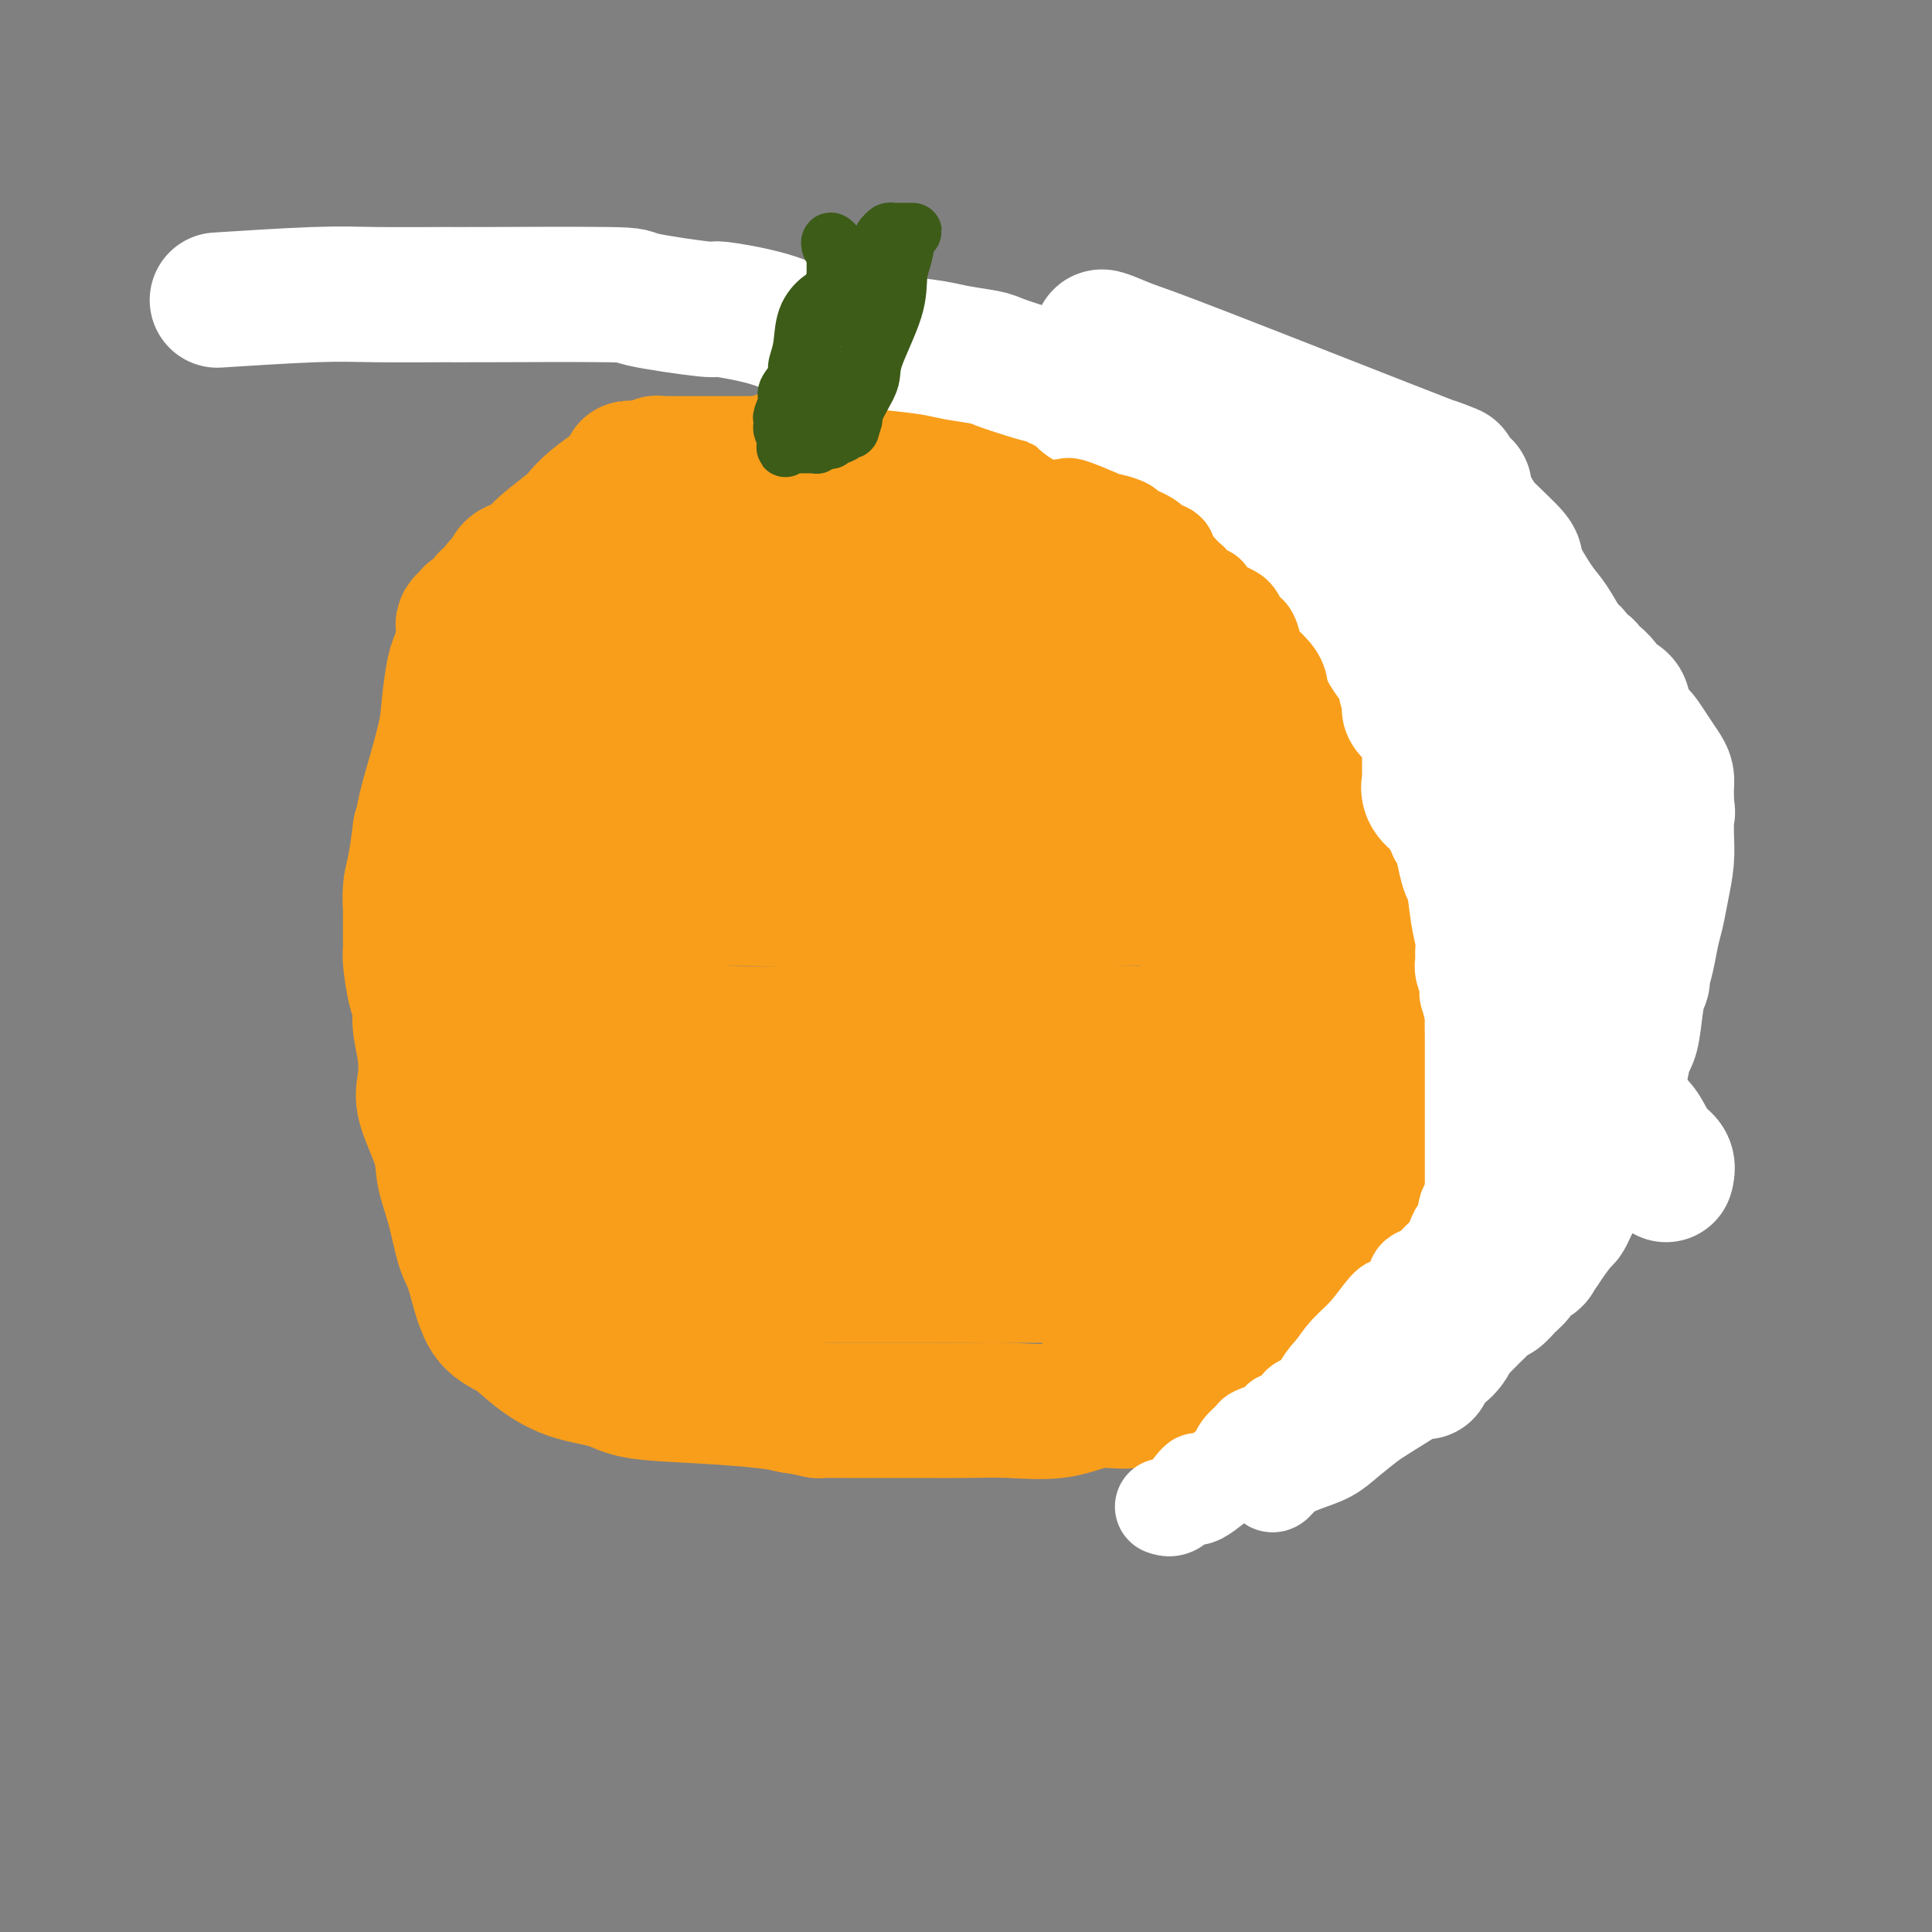 <svg viewBox='0 0 400 400' version='1.1' xmlns='http://www.w3.org/2000/svg' xmlns:xlink='http://www.w3.org/1999/xlink'><rect x="0" y="0" width="400" height="400" fill="#808080" stroke="none"/><g fill='none' stroke='#F99E1B' stroke-width='28' stroke-linecap='round' stroke-linejoin='round'><path d='M175,101c-0.338,0.051 -0.676,0.102 -1,0c-0.324,-0.102 -0.635,-0.357 -1,-1c-0.365,-0.643 -0.786,-1.675 -1,-2c-0.214,-0.325 -0.222,0.056 -1,0c-0.778,-0.056 -2.326,-0.551 -3,-1c-0.674,-0.449 -0.475,-0.852 -1,-1c-0.525,-0.148 -1.775,-0.040 -4,0c-2.225,0.040 -5.424,0.011 -8,0c-2.576,-0.011 -4.530,-0.003 -6,0c-1.470,0.003 -2.455,0.001 -3,0c-0.545,-0.001 -0.649,-0.000 -1,0c-0.351,0.000 -0.950,0.000 -2,0c-1.050,-0.000 -2.553,-0.001 -3,0c-0.447,0.001 0.161,0.004 0,0c-0.161,-0.004 -1.090,-0.015 -2,0c-0.910,0.015 -1.801,0.056 -2,0c-0.199,-0.056 0.292,-0.207 0,0c-0.292,0.207 -1.369,0.774 -2,1c-0.631,0.226 -0.815,0.113 -1,0'/><path d='M133,97c-4.878,0.087 -2.072,-0.197 -1,0c1.072,0.197 0.410,0.873 0,1c-0.410,0.127 -0.567,-0.297 -1,0c-0.433,0.297 -1.142,1.316 -2,2c-0.858,0.684 -1.865,1.035 -2,1c-0.135,-0.035 0.601,-0.455 0,0c-0.601,0.455 -2.541,1.784 -4,3c-1.459,1.216 -2.439,2.319 -3,3c-0.561,0.681 -0.703,0.941 -2,2c-1.297,1.059 -3.748,2.917 -5,4c-1.252,1.083 -1.305,1.389 -2,2c-0.695,0.611 -2.033,1.526 -3,2c-0.967,0.474 -1.564,0.509 -2,1c-0.436,0.491 -0.712,1.440 -1,2c-0.288,0.560 -0.587,0.731 -1,1c-0.413,0.269 -0.941,0.635 -1,1c-0.059,0.365 0.349,0.728 0,1c-0.349,0.272 -1.456,0.454 -2,1c-0.544,0.546 -0.524,1.455 -1,2c-0.476,0.545 -1.447,0.724 -2,1c-0.553,0.276 -0.687,0.648 -1,1c-0.313,0.352 -0.805,0.684 -1,1c-0.195,0.316 -0.094,0.614 0,1c0.094,0.386 0.182,0.858 0,2c-0.182,1.142 -0.634,2.953 -1,4c-0.366,1.047 -0.648,1.330 -1,3c-0.352,1.670 -0.775,4.726 -1,7c-0.225,2.274 -0.253,3.766 -1,7c-0.747,3.234 -2.213,8.210 -3,11c-0.787,2.790 -0.893,3.395 -1,4'/><path d='M88,168c-1.420,6.578 -0.969,3.524 -1,4c-0.031,0.476 -0.544,4.483 -1,7c-0.456,2.517 -0.854,3.545 -1,5c-0.146,1.455 -0.039,3.339 0,4c0.039,0.661 0.010,0.099 0,1c-0.010,0.901 -0.003,3.264 0,4c0.003,0.736 -0.000,-0.154 0,0c0.000,0.154 0.003,1.354 0,2c-0.003,0.646 -0.011,0.738 0,1c0.011,0.262 0.040,0.693 0,1c-0.040,0.307 -0.151,0.488 0,2c0.151,1.512 0.563,4.354 1,6c0.437,1.646 0.899,2.095 1,3c0.101,0.905 -0.158,2.264 0,4c0.158,1.736 0.734,3.848 1,6c0.266,2.152 0.221,4.343 0,6c-0.221,1.657 -0.617,2.779 0,5c0.617,2.221 2.248,5.540 3,8c0.752,2.460 0.625,4.059 1,6c0.375,1.941 1.250,4.223 2,7c0.750,2.777 1.374,6.048 2,8c0.626,1.952 1.255,2.585 2,5c0.745,2.415 1.606,6.610 3,9c1.394,2.390 3.321,2.973 5,4c1.679,1.027 3.110,2.499 5,4c1.890,1.501 4.238,3.032 7,4c2.762,0.968 5.939,1.373 8,2c2.061,0.627 3.006,1.477 6,2c2.994,0.523 8.037,0.718 13,1c4.963,0.282 9.847,0.652 13,1c3.153,0.348 4.577,0.674 6,1'/><path d='M164,291c8.074,1.309 5.261,1.083 5,1c-0.261,-0.083 2.032,-0.022 3,0c0.968,0.022 0.610,0.006 1,0c0.390,-0.006 1.528,-0.002 2,0c0.472,0.002 0.279,0.001 1,0c0.721,-0.001 2.355,-0.001 4,0c1.645,0.001 3.302,0.002 5,0c1.698,-0.002 3.438,-0.009 6,0c2.562,0.009 5.944,0.032 9,0c3.056,-0.032 5.784,-0.121 9,0c3.216,0.121 6.919,0.451 10,0c3.081,-0.451 5.541,-1.683 8,-2c2.459,-0.317 4.918,0.281 7,0c2.082,-0.281 3.788,-1.439 5,-2c1.212,-0.561 1.931,-0.523 5,-1c3.069,-0.477 8.489,-1.470 11,-2c2.511,-0.530 2.112,-0.598 5,-2c2.888,-1.402 9.062,-4.139 13,-6c3.938,-1.861 5.641,-2.847 8,-4c2.359,-1.153 5.373,-2.475 8,-4c2.627,-1.525 4.867,-3.255 7,-5c2.133,-1.745 4.159,-3.506 6,-5c1.841,-1.494 3.497,-2.720 5,-4c1.503,-1.280 2.853,-2.612 4,-4c1.147,-1.388 2.091,-2.831 3,-4c0.909,-1.169 1.785,-2.062 3,-3c1.215,-0.938 2.770,-1.920 4,-3c1.230,-1.080 2.134,-2.259 3,-4c0.866,-1.741 1.695,-4.046 3,-7c1.305,-2.954 3.087,-6.558 4,-9c0.913,-2.442 0.956,-3.721 1,-5'/><path d='M332,216c1.658,-4.221 1.803,-4.274 2,-5c0.197,-0.726 0.445,-2.124 1,-4c0.555,-1.876 1.417,-4.229 2,-6c0.583,-1.771 0.888,-2.960 1,-4c0.112,-1.040 0.030,-1.931 0,-3c-0.030,-1.069 -0.008,-2.318 0,-3c0.008,-0.682 0.003,-0.798 0,-1c-0.003,-0.202 -0.003,-0.490 0,-1c0.003,-0.510 0.009,-1.243 0,-2c-0.009,-0.757 -0.032,-1.537 0,-2c0.032,-0.463 0.118,-0.609 0,-1c-0.118,-0.391 -0.440,-1.026 -1,-3c-0.560,-1.974 -1.357,-5.287 -2,-7c-0.643,-1.713 -1.131,-1.826 -2,-3c-0.869,-1.174 -2.120,-3.409 -3,-5c-0.880,-1.591 -1.391,-2.537 -2,-4c-0.609,-1.463 -1.317,-3.442 -2,-5c-0.683,-1.558 -1.342,-2.696 -2,-4c-0.658,-1.304 -1.314,-2.774 -2,-4c-0.686,-1.226 -1.402,-2.209 -2,-3c-0.598,-0.791 -1.078,-1.392 -2,-2c-0.922,-0.608 -2.285,-1.223 -3,-2c-0.715,-0.777 -0.783,-1.715 -1,-2c-0.217,-0.285 -0.583,0.082 -1,0c-0.417,-0.082 -0.884,-0.614 -1,-1c-0.116,-0.386 0.121,-0.625 0,-1c-0.121,-0.375 -0.599,-0.884 -1,-1c-0.401,-0.116 -0.723,0.161 -1,0c-0.277,-0.161 -0.508,-0.760 -1,-1c-0.492,-0.240 -1.246,-0.120 -2,0'/><path d='M307,136c-2.271,-2.118 -1.448,-2.412 -2,-3c-0.552,-0.588 -2.480,-1.469 -3,-2c-0.520,-0.531 0.367,-0.712 -1,-2c-1.367,-1.288 -4.989,-3.682 -7,-5c-2.011,-1.318 -2.410,-1.559 -3,-2c-0.590,-0.441 -1.370,-1.083 -4,-2c-2.630,-0.917 -7.111,-2.110 -9,-3c-1.889,-0.890 -1.185,-1.478 -2,-2c-0.815,-0.522 -3.149,-0.978 -5,-2c-1.851,-1.022 -3.218,-2.609 -5,-4c-1.782,-1.391 -3.979,-2.587 -6,-4c-2.021,-1.413 -3.865,-3.043 -5,-4c-1.135,-0.957 -1.561,-1.240 -3,-2c-1.439,-0.760 -3.892,-1.997 -5,-3c-1.108,-1.003 -0.872,-1.771 -1,-2c-0.128,-0.229 -0.620,0.082 -1,0c-0.380,-0.082 -0.648,-0.558 -1,-1c-0.352,-0.442 -0.789,-0.850 -1,-1c-0.211,-0.150 -0.197,-0.040 0,0c0.197,0.040 0.577,0.011 0,0c-0.577,-0.011 -2.109,-0.003 -4,0c-1.891,0.003 -4.139,0.001 -7,0c-2.861,-0.001 -6.334,-0.000 -9,0c-2.666,0.000 -4.524,0.000 -7,0c-2.476,-0.000 -5.569,-0.000 -8,0c-2.431,0.000 -4.201,0.000 -5,0c-0.799,-0.000 -0.626,-0.000 -1,0c-0.374,0.000 -1.293,0.000 -2,0c-0.707,-0.000 -1.202,-0.000 -2,0c-0.798,0.000 -1.899,0.000 -3,0'/><path d='M195,92c-7.550,-0.044 -2.424,-0.155 -1,0c1.424,0.155 -0.855,0.577 -3,1c-2.145,0.423 -4.157,0.845 -5,1c-0.843,0.155 -0.518,0.041 -2,0c-1.482,-0.041 -4.771,-0.008 -7,0c-2.229,0.008 -3.399,-0.010 -5,0c-1.601,0.010 -3.634,0.047 -5,0c-1.366,-0.047 -2.067,-0.178 -3,0c-0.933,0.178 -2.099,0.663 -3,1c-0.901,0.337 -1.537,0.524 -2,1c-0.463,0.476 -0.753,1.240 -1,2c-0.247,0.760 -0.451,1.517 -1,2c-0.549,0.483 -1.443,0.692 -2,1c-0.557,0.308 -0.777,0.717 -1,1c-0.223,0.283 -0.449,0.442 -1,1c-0.551,0.558 -1.427,1.516 -2,2c-0.573,0.484 -0.845,0.495 -1,1c-0.155,0.505 -0.195,1.504 -1,3c-0.805,1.496 -2.376,3.490 -3,4c-0.624,0.510 -0.300,-0.464 -2,1c-1.700,1.464 -5.426,5.366 -7,7c-1.574,1.634 -0.998,1.000 -1,1c-0.002,-0.000 -0.581,0.633 -1,1c-0.419,0.367 -0.679,0.469 -1,1c-0.321,0.531 -0.705,1.493 -1,2c-0.295,0.507 -0.503,0.560 -1,1c-0.497,0.440 -1.285,1.269 -2,2c-0.715,0.731 -1.358,1.366 -2,2'/><path d='M128,131c-5.300,5.705 -2.050,1.966 -1,1c1.050,-0.966 -0.099,0.840 -1,2c-0.901,1.160 -1.555,1.676 -2,2c-0.445,0.324 -0.682,0.458 -1,1c-0.318,0.542 -0.718,1.494 -1,2c-0.282,0.506 -0.445,0.568 -1,1c-0.555,0.432 -1.500,1.236 -2,2c-0.500,0.764 -0.555,1.490 -1,2c-0.445,0.510 -1.281,0.805 -2,1c-0.719,0.195 -1.321,0.290 -2,1c-0.679,0.710 -1.435,2.036 -2,3c-0.565,0.964 -0.940,1.567 -1,2c-0.060,0.433 0.194,0.698 0,1c-0.194,0.302 -0.835,0.643 -1,1c-0.165,0.357 0.148,0.730 0,1c-0.148,0.270 -0.757,0.438 -1,1c-0.243,0.562 -0.122,1.520 0,2c0.122,0.480 0.243,0.483 0,1c-0.243,0.517 -0.850,1.548 -1,2c-0.150,0.452 0.159,0.325 0,1c-0.159,0.675 -0.785,2.153 -1,3c-0.215,0.847 -0.019,1.062 0,2c0.019,0.938 -0.138,2.598 0,4c0.138,1.402 0.573,2.547 1,4c0.427,1.453 0.846,3.214 1,4c0.154,0.786 0.041,0.596 0,1c-0.041,0.404 -0.012,1.401 0,2c0.012,0.599 0.006,0.799 0,1'/><path d='M109,182c0.000,4.405 0.000,1.919 0,1c-0.000,-0.919 -0.000,-0.270 0,0c0.000,0.270 0.000,0.163 0,1c-0.000,0.837 -0.000,2.619 0,4c0.000,1.381 0.000,2.361 0,5c-0.000,2.639 -0.000,6.939 0,9c0.000,2.061 0.000,1.885 0,4c-0.000,2.115 -0.000,6.521 0,9c0.000,2.479 0.000,3.030 0,4c-0.000,0.970 -0.001,2.360 0,4c0.001,1.640 0.003,3.529 0,5c-0.003,1.471 -0.012,2.523 0,3c0.012,0.477 0.046,0.380 0,1c-0.046,0.620 -0.171,1.958 0,3c0.171,1.042 0.638,1.790 1,2c0.362,0.210 0.618,-0.116 1,0c0.382,0.116 0.891,0.676 1,1c0.109,0.324 -0.182,0.414 0,1c0.182,0.586 0.836,1.667 1,2c0.164,0.333 -0.163,-0.084 0,0c0.163,0.084 0.818,0.669 1,1c0.182,0.331 -0.107,0.408 0,1c0.107,0.592 0.610,1.699 1,3c0.390,1.301 0.668,2.797 1,4c0.332,1.203 0.719,2.114 1,3c0.281,0.886 0.457,1.746 1,2c0.543,0.254 1.455,-0.097 2,0c0.545,0.097 0.724,0.641 1,1c0.276,0.359 0.650,0.531 1,1c0.350,0.469 0.675,1.234 1,2'/><path d='M123,259c2.326,3.709 1.139,0.981 1,0c-0.139,-0.981 0.768,-0.217 1,0c0.232,0.217 -0.211,-0.115 1,0c1.211,0.115 4.075,0.676 5,1c0.925,0.324 -0.089,0.413 1,1c1.089,0.587 4.282,1.674 6,2c1.718,0.326 1.962,-0.109 3,0c1.038,0.109 2.870,0.761 4,1c1.130,0.239 1.560,0.064 2,0c0.440,-0.064 0.892,-0.017 1,0c0.108,0.017 -0.129,0.005 1,0c1.129,-0.005 3.624,-0.001 6,0c2.376,0.001 4.635,0.000 6,0c1.365,-0.000 1.837,-0.000 5,0c3.163,0.000 9.018,0.000 13,0c3.982,-0.000 6.093,-0.000 8,0c1.907,0.000 3.610,0.000 5,0c1.390,-0.000 2.465,-0.000 3,0c0.535,0.000 0.529,0.000 1,0c0.471,-0.000 1.418,-0.000 2,0c0.582,0.000 0.797,0.000 1,0c0.203,-0.000 0.393,-0.000 2,0c1.607,0.000 4.632,0.000 7,0c2.368,-0.000 4.079,-0.000 6,0c1.921,0.000 4.052,0.000 6,0c1.948,-0.000 3.712,-0.000 6,0c2.288,0.000 5.099,0.000 8,0c2.901,-0.000 5.891,-0.000 8,0c2.109,0.000 3.337,0.000 5,0c1.663,-0.000 3.761,-0.000 5,0c1.239,0.000 1.620,0.000 2,0'/><path d='M254,264c17.360,0.002 6.261,0.008 2,0c-4.261,-0.008 -1.682,-0.030 0,0c1.682,0.030 2.468,0.111 4,0c1.532,-0.111 3.811,-0.414 6,-1c2.189,-0.586 4.287,-1.456 6,-2c1.713,-0.544 3.041,-0.761 4,-1c0.959,-0.239 1.550,-0.501 2,-1c0.450,-0.499 0.760,-1.234 1,-2c0.240,-0.766 0.410,-1.561 1,-2c0.590,-0.439 1.601,-0.521 2,-1c0.399,-0.479 0.187,-1.354 1,-2c0.813,-0.646 2.650,-1.062 4,-2c1.350,-0.938 2.211,-2.398 3,-3c0.789,-0.602 1.505,-0.345 2,-1c0.495,-0.655 0.769,-2.223 1,-3c0.231,-0.777 0.419,-0.762 1,-1c0.581,-0.238 1.555,-0.730 2,-1c0.445,-0.270 0.361,-0.318 1,-1c0.639,-0.682 2.002,-1.999 3,-3c0.998,-1.001 1.632,-1.686 2,-2c0.368,-0.314 0.469,-0.257 1,-1c0.531,-0.743 1.493,-2.284 2,-3c0.507,-0.716 0.559,-0.605 1,-1c0.441,-0.395 1.273,-1.294 2,-2c0.727,-0.706 1.351,-1.218 2,-2c0.649,-0.782 1.323,-1.834 2,-3c0.677,-1.166 1.358,-2.445 2,-4c0.642,-1.555 1.244,-3.386 2,-5c0.756,-1.614 1.665,-3.011 2,-4c0.335,-0.989 0.096,-1.568 0,-2c-0.096,-0.432 -0.048,-0.716 0,-1'/><path d='M318,207c1.258,-2.988 0.404,-0.957 0,-1c-0.404,-0.043 -0.359,-2.160 -1,-4c-0.641,-1.840 -1.967,-3.401 -3,-5c-1.033,-1.599 -1.772,-3.234 -3,-5c-1.228,-1.766 -2.946,-3.664 -4,-6c-1.054,-2.336 -1.443,-5.111 -2,-6c-0.557,-0.889 -1.282,0.109 -2,0c-0.718,-0.109 -1.430,-1.326 -2,-2c-0.570,-0.674 -0.999,-0.806 -1,-1c-0.001,-0.194 0.426,-0.451 0,-1c-0.426,-0.549 -1.703,-1.390 -1,-1c0.703,0.390 3.388,2.010 -2,-2c-5.388,-4.010 -18.847,-13.648 -25,-18c-6.153,-4.352 -4.998,-3.416 -6,-4c-1.002,-0.584 -4.161,-2.689 -6,-4c-1.839,-1.311 -2.359,-1.830 -4,-3c-1.641,-1.170 -4.402,-2.991 -6,-4c-1.598,-1.009 -2.031,-1.206 -3,-2c-0.969,-0.794 -2.472,-2.185 -4,-3c-1.528,-0.815 -3.079,-1.053 -5,-2c-1.921,-0.947 -4.212,-2.603 -7,-4c-2.788,-1.397 -6.073,-2.535 -9,-4c-2.927,-1.465 -5.496,-3.259 -9,-5c-3.504,-1.741 -7.943,-3.430 -12,-5c-4.057,-1.570 -7.730,-3.020 -11,-4c-3.270,-0.980 -6.135,-1.490 -9,-2'/><path d='M181,109c-10.796,-4.203 -6.788,-1.712 -6,-1c0.788,0.712 -1.646,-0.356 -3,-1c-1.354,-0.644 -1.630,-0.863 -2,-1c-0.370,-0.137 -0.835,-0.192 -2,0c-1.165,0.192 -3.031,0.630 -4,1c-0.969,0.370 -1.040,0.673 -3,1c-1.960,0.327 -5.810,0.678 -8,1c-2.190,0.322 -2.721,0.614 -4,1c-1.279,0.386 -3.307,0.864 -4,1c-0.693,0.136 -0.049,-0.071 0,0c0.049,0.071 -0.495,0.419 -1,1c-0.505,0.581 -0.972,1.395 1,2c1.972,0.605 6.382,1.000 8,1c1.618,-0.000 0.444,-0.396 1,0c0.556,0.396 2.841,1.585 6,2c3.159,0.415 7.193,0.055 11,1c3.807,0.945 7.387,3.196 11,4c3.613,0.804 7.259,0.163 11,1c3.741,0.837 7.579,3.152 10,4c2.421,0.848 3.426,0.227 4,0c0.574,-0.227 0.717,-0.061 1,0c0.283,0.061 0.706,0.016 -1,0c-1.706,-0.016 -5.540,-0.004 -11,0c-5.460,0.004 -12.547,0.001 -20,0c-7.453,-0.001 -15.272,-0.000 -22,0c-6.728,0.000 -12.364,0.000 -18,0'/><path d='M136,127c-12.290,0.232 -7.517,0.811 -6,1c1.517,0.189 -0.224,-0.013 -2,0c-1.776,0.013 -3.586,0.242 -1,1c2.586,0.758 9.569,2.045 12,3c2.431,0.955 0.309,1.576 9,3c8.691,1.424 28.194,3.649 42,5c13.806,1.351 21.915,1.826 31,2c9.085,0.174 19.147,0.047 26,0c6.853,-0.047 10.496,-0.012 12,0c1.504,0.012 0.869,0.003 1,0c0.131,-0.003 1.030,-0.001 1,0c-0.030,0.001 -0.988,0.000 -1,0c-0.012,-0.000 0.923,-0.000 -4,0c-4.923,0.000 -15.703,0.000 -20,0c-4.297,-0.000 -2.113,-0.000 -8,0c-5.887,0.000 -19.847,0.000 -29,0c-9.153,-0.000 -13.499,-0.001 -19,0c-5.501,0.001 -12.156,0.003 -17,0c-4.844,-0.003 -7.876,-0.011 -10,0c-2.124,0.011 -3.341,0.041 -4,0c-0.659,-0.041 -0.760,-0.155 -1,0c-0.240,0.155 -0.620,0.577 -1,1'/><path d='M147,143c-17.170,0.301 -4.097,0.554 2,1c6.097,0.446 5.216,1.084 9,2c3.784,0.916 12.233,2.109 21,3c8.767,0.891 17.854,1.478 29,2c11.146,0.522 24.352,0.977 35,2c10.648,1.023 18.737,2.614 24,4c5.263,1.386 7.699,2.568 9,3c1.301,0.432 1.465,0.116 2,0c0.535,-0.116 1.439,-0.031 -1,0c-2.439,0.031 -8.222,0.008 -16,0c-7.778,-0.008 -17.551,-0.002 -30,0c-12.449,0.002 -27.574,-0.000 -40,0c-12.426,0.000 -22.153,0.003 -31,0c-8.847,-0.003 -16.815,-0.012 -20,0c-3.185,0.012 -1.589,0.044 -1,0c0.589,-0.044 0.170,-0.166 0,0c-0.170,0.166 -0.091,0.619 0,1c0.091,0.381 0.194,0.691 2,1c1.806,0.309 5.314,0.619 8,1c2.686,0.381 4.548,0.834 7,1c2.452,0.166 5.492,0.044 7,0c1.508,-0.044 1.483,-0.012 1,0c-0.483,0.012 -1.424,0.003 -4,0c-2.576,-0.003 -6.788,-0.002 -11,0'/><path d='M149,164c-4.578,0.000 -9.022,0.000 -13,0c-3.978,-0.000 -7.489,0.000 -9,0c-1.511,0.000 -1.021,0.000 -1,0c0.021,0.000 -0.425,0.000 -1,0c-0.575,0.000 -1.277,-0.000 -2,0c-0.723,0.000 -1.466,0.000 -3,0c-1.534,0.000 -3.860,0.000 -6,0c-2.140,0.000 -4.093,0.000 -5,0c-0.907,0.000 -0.769,0.000 -1,0c-0.231,0.000 -0.831,0.000 -1,0c-0.169,0.000 0.092,0.000 1,0c0.908,0.000 2.461,0.000 6,0c3.539,0.000 9.063,0.000 16,0c6.937,0.000 15.286,0.000 24,0c8.714,0.000 17.794,-0.000 28,0c10.206,0.000 21.537,0.000 30,0c8.463,0.000 14.056,-0.000 19,0c4.944,0.000 9.239,0.000 12,0c2.761,0.000 3.987,-0.000 5,0c1.013,0.000 1.811,0.000 2,0c0.189,0.000 -0.232,-0.000 0,0c0.232,0.000 1.116,0.000 2,0'/><path d='M252,164c24.877,0.000 15.568,0.000 15,0c-0.568,-0.000 7.604,-0.001 14,0c6.396,0.001 11.018,0.004 15,0c3.982,-0.004 7.326,-0.016 9,0c1.674,0.016 1.678,0.060 2,0c0.322,-0.060 0.963,-0.226 1,0c0.037,0.226 -0.530,0.842 -1,1c-0.470,0.158 -0.843,-0.141 -1,0c-0.157,0.141 -0.096,0.723 0,1c0.096,0.277 0.229,0.249 -1,1c-1.229,0.751 -3.821,2.282 -5,3c-1.179,0.718 -0.946,0.623 -1,1c-0.054,0.377 -0.397,1.227 -1,2c-0.603,0.773 -1.467,1.468 -2,2c-0.533,0.532 -0.734,0.901 -1,1c-0.266,0.099 -0.597,-0.070 -1,0c-0.403,0.070 -0.879,0.381 -1,1c-0.121,0.619 0.111,1.545 0,2c-0.111,0.455 -0.566,0.438 -1,1c-0.434,0.562 -0.848,1.701 -1,2c-0.152,0.299 -0.041,-0.243 0,0c0.041,0.243 0.011,1.270 0,2c-0.011,0.730 -0.003,1.162 0,2c0.003,0.838 0.001,2.081 0,3c-0.001,0.919 -0.000,1.514 0,3c0.000,1.486 0.000,3.862 0,6c-0.000,2.138 -0.000,4.040 0,6c0.000,1.960 0.000,3.980 0,6'/><path d='M291,210c-0.554,7.187 -0.939,8.654 -1,9c-0.061,0.346 0.201,-0.429 0,0c-0.201,0.429 -0.866,2.062 -1,3c-0.134,0.938 0.264,1.182 0,2c-0.264,0.818 -1.191,2.211 -2,4c-0.809,1.789 -1.500,3.973 -2,5c-0.500,1.027 -0.810,0.898 -1,1c-0.190,0.102 -0.260,0.436 -1,1c-0.740,0.564 -2.150,1.359 -3,2c-0.850,0.641 -1.140,1.128 -2,2c-0.860,0.872 -2.290,2.131 -3,3c-0.710,0.869 -0.699,1.350 -1,2c-0.301,0.650 -0.915,1.470 -2,2c-1.085,0.530 -2.640,0.771 -3,1c-0.360,0.229 0.474,0.446 -1,1c-1.474,0.554 -5.255,1.443 -8,2c-2.745,0.557 -4.455,0.780 -6,1c-1.545,0.220 -2.927,0.437 -5,1c-2.073,0.563 -4.839,1.471 -7,2c-2.161,0.529 -3.717,0.679 -6,1c-2.283,0.321 -5.294,0.812 -7,1c-1.706,0.188 -2.106,0.073 -4,0c-1.894,-0.073 -5.283,-0.102 -8,0c-2.717,0.102 -4.761,0.337 -8,0c-3.239,-0.337 -7.672,-1.245 -11,-2c-3.328,-0.755 -5.552,-1.357 -9,-2c-3.448,-0.643 -8.121,-1.327 -13,-2c-4.879,-0.673 -9.966,-1.335 -15,-2c-5.034,-0.665 -10.017,-1.332 -15,-2'/><path d='M146,246c-10.943,-1.479 -6.800,-0.176 -6,0c0.800,0.176 -1.741,-0.776 -3,-1c-1.259,-0.224 -1.234,0.281 -1,0c0.234,-0.281 0.676,-1.346 0,-2c-0.676,-0.654 -2.471,-0.896 -4,-2c-1.529,-1.104 -2.791,-3.069 -5,-5c-2.209,-1.931 -5.363,-3.827 -7,-5c-1.637,-1.173 -1.757,-1.623 -2,-2c-0.243,-0.377 -0.609,-0.679 -1,-1c-0.391,-0.321 -0.807,-0.659 -1,-1c-0.193,-0.341 -0.163,-0.686 0,-1c0.163,-0.314 0.458,-0.598 0,-1c-0.458,-0.402 -1.667,-0.921 -2,-1c-0.333,-0.079 0.212,0.281 0,0c-0.212,-0.281 -1.181,-1.202 -2,-2c-0.819,-0.798 -1.487,-1.472 -2,-2c-0.513,-0.528 -0.869,-0.909 -1,-1c-0.131,-0.091 -0.035,0.110 0,0c0.035,-0.110 0.010,-0.530 0,-1c-0.010,-0.470 -0.006,-0.989 0,-2c0.006,-1.011 0.013,-2.516 0,-3c-0.013,-0.484 -0.047,0.051 0,-1c0.047,-1.051 0.176,-3.688 1,-5c0.824,-1.312 2.345,-1.300 3,-2c0.655,-0.700 0.446,-2.111 1,-3c0.554,-0.889 1.873,-1.254 3,-2c1.127,-0.746 2.064,-1.873 3,-3'/><path d='M120,197c2.135,-1.877 2.472,-1.571 3,-2c0.528,-0.429 1.246,-1.593 2,-2c0.754,-0.407 1.544,-0.056 2,0c0.456,0.056 0.578,-0.184 1,-1c0.422,-0.816 1.145,-2.208 2,-3c0.855,-0.792 1.843,-0.983 2,-1c0.157,-0.017 -0.516,0.139 0,0c0.516,-0.139 2.220,-0.573 4,-1c1.780,-0.427 3.635,-0.846 7,-1c3.365,-0.154 8.241,-0.041 14,0c5.759,0.041 12.403,0.010 19,0c6.597,-0.010 13.148,0.000 22,0c8.852,-0.000 20.006,-0.010 25,0c4.994,0.010 3.830,0.041 7,0c3.170,-0.041 10.675,-0.155 14,0c3.325,0.155 2.471,0.577 3,1c0.529,0.423 2.440,0.845 5,1c2.560,0.155 5.770,0.041 8,0c2.230,-0.041 3.480,-0.011 4,0c0.520,0.011 0.309,0.003 1,0c0.691,-0.003 2.283,-0.001 3,0c0.717,0.001 0.559,-0.001 1,0c0.441,0.001 1.480,0.003 2,0c0.520,-0.003 0.521,-0.011 1,0c0.479,0.011 1.437,0.041 2,0c0.563,-0.041 0.732,-0.155 1,0c0.268,0.155 0.634,0.577 1,1'/><path d='M276,189c20.583,0.294 5.540,-0.469 0,0c-5.540,0.469 -1.576,2.172 0,4c1.576,1.828 0.763,3.782 0,7c-0.763,3.218 -1.476,7.700 -2,11c-0.524,3.300 -0.860,5.418 -1,7c-0.140,1.582 -0.083,2.630 0,3c0.083,0.370 0.191,0.064 0,1c-0.191,0.936 -0.681,3.115 -1,4c-0.319,0.885 -0.466,0.474 -1,1c-0.534,0.526 -1.455,1.987 -2,3c-0.545,1.013 -0.713,1.578 -1,2c-0.287,0.422 -0.693,0.702 -1,1c-0.307,0.298 -0.517,0.616 -2,1c-1.483,0.384 -4.240,0.835 -5,1c-0.760,0.165 0.478,0.045 0,0c-0.478,-0.045 -2.672,-0.016 -4,0c-1.328,0.016 -1.790,0.019 -3,0c-1.210,-0.019 -3.168,-0.062 -5,0c-1.832,0.062 -3.537,0.228 -5,0c-1.463,-0.228 -2.683,-0.848 -3,-1c-0.317,-0.152 0.270,0.166 -1,0c-1.270,-0.166 -4.397,-0.815 -7,-1c-2.603,-0.185 -4.682,0.094 -7,0c-2.318,-0.094 -4.873,-0.561 -8,-1c-3.127,-0.439 -6.824,-0.850 -10,-1c-3.176,-0.150 -5.832,-0.040 -9,0c-3.168,0.040 -6.849,0.011 -10,0c-3.151,-0.011 -5.771,-0.003 -9,0c-3.229,0.003 -7.065,0.001 -10,0c-2.935,-0.001 -4.967,-0.000 -7,0'/><path d='M162,231c-17.723,-0.309 -9.531,-0.083 -8,0c1.531,0.083 -3.601,0.022 -8,0c-4.399,-0.022 -8.067,-0.005 -11,0c-2.933,0.005 -5.131,-0.000 -7,0c-1.869,0.000 -3.408,0.007 -5,0c-1.592,-0.007 -3.235,-0.027 -4,0c-0.765,0.027 -0.650,0.100 -1,0c-0.350,-0.100 -1.165,-0.372 -2,-1c-0.835,-0.628 -1.689,-1.610 -2,-2c-0.311,-0.390 -0.080,-0.187 0,0c0.080,0.187 0.007,0.359 0,0c-0.007,-0.359 0.050,-1.249 0,-2c-0.050,-0.751 -0.208,-1.364 0,-2c0.208,-0.636 0.780,-1.297 1,-2c0.220,-0.703 0.086,-1.449 0,-2c-0.086,-0.551 -0.125,-0.907 0,-1c0.125,-0.093 0.414,0.078 1,0c0.586,-0.078 1.470,-0.406 2,-1c0.530,-0.594 0.705,-1.455 1,-2c0.295,-0.545 0.709,-0.773 2,-1c1.291,-0.227 3.460,-0.453 5,-1c1.540,-0.547 2.453,-1.414 3,-2c0.547,-0.586 0.730,-0.890 1,-1c0.270,-0.110 0.628,-0.027 1,0c0.372,0.027 0.760,-0.003 1,0c0.240,0.003 0.334,0.039 1,0c0.666,-0.039 1.905,-0.154 3,0c1.095,0.154 2.048,0.577 3,1'/><path d='M139,212c3.548,-0.298 3.417,0.456 5,1c1.583,0.544 4.878,0.878 8,1c3.122,0.122 6.070,0.033 10,0c3.930,-0.033 8.840,-0.009 14,0c5.160,0.009 10.568,0.002 15,0c4.432,-0.002 7.889,-0.001 11,0c3.111,0.001 5.878,0.000 8,0c2.122,-0.000 3.600,-0.000 5,0c1.400,0.000 2.723,0.000 5,0c2.277,-0.000 5.509,-0.000 8,0c2.491,0.000 4.243,0.001 6,0c1.757,-0.001 3.520,-0.004 6,0c2.480,0.004 5.678,0.015 7,0c1.322,-0.015 0.770,-0.056 1,0c0.230,0.056 1.243,0.208 2,0c0.757,-0.208 1.258,-0.778 2,-1c0.742,-0.222 1.726,-0.098 2,0c0.274,0.098 -0.161,0.170 1,0c1.161,-0.170 3.920,-0.582 6,-1c2.080,-0.418 3.483,-0.843 4,-1c0.517,-0.157 0.148,-0.045 0,0c-0.148,0.045 -0.074,0.022 0,0'/></g>
<g fill='none' stroke='#FFFFFF' stroke-width='28' stroke-linecap='round' stroke-linejoin='round'><path d='M228,70c-0.032,-0.191 -0.064,-0.383 1,0c1.064,0.383 3.224,1.340 5,2c1.776,0.660 3.167,1.022 16,6c12.833,4.978 37.109,14.571 46,18c8.891,3.429 2.397,0.694 0,0c-2.397,-0.694 -0.699,0.653 1,2'/><path d='M297,98c11.069,4.722 4.242,2.526 2,2c-2.242,-0.526 0.100,0.617 2,2c1.900,1.383 3.359,3.007 4,4c0.641,0.993 0.464,1.355 2,3c1.536,1.645 4.786,4.574 6,6c1.214,1.426 0.391,1.348 1,3c0.609,1.652 2.649,5.033 4,7c1.351,1.967 2.011,2.521 3,4c0.989,1.479 2.306,3.884 3,5c0.694,1.116 0.763,0.943 1,1c0.237,0.057 0.640,0.343 1,1c0.360,0.657 0.677,1.683 1,2c0.323,0.317 0.654,-0.075 1,0c0.346,0.075 0.708,0.618 1,1c0.292,0.382 0.513,0.602 1,1c0.487,0.398 1.240,0.974 2,2c0.760,1.026 1.526,2.501 2,3c0.474,0.499 0.656,0.022 1,0c0.344,-0.022 0.851,0.412 1,1c0.149,0.588 -0.059,1.329 0,2c0.059,0.671 0.387,1.272 1,2c0.613,0.728 1.513,1.584 2,2c0.487,0.416 0.561,0.391 1,1c0.439,0.609 1.242,1.854 2,3c0.758,1.146 1.471,2.195 2,3c0.529,0.805 0.874,1.365 1,2c0.126,0.635 0.034,1.346 0,2c-0.034,0.654 -0.009,1.253 0,2c0.009,0.747 0.003,1.642 0,2c-0.003,0.358 -0.001,0.179 0,0'/><path d='M345,167c0.463,1.840 0.121,0.938 0,1c-0.121,0.062 -0.021,1.086 0,2c0.021,0.914 -0.036,1.716 0,3c0.036,1.284 0.165,3.049 0,5c-0.165,1.951 -0.622,4.089 -1,6c-0.378,1.911 -0.675,3.597 -1,5c-0.325,1.403 -0.679,2.525 -1,4c-0.321,1.475 -0.611,3.305 -1,5c-0.389,1.695 -0.878,3.255 -1,4c-0.122,0.745 0.122,0.676 0,1c-0.122,0.324 -0.610,1.040 -1,3c-0.390,1.960 -0.683,5.163 -1,7c-0.317,1.837 -0.659,2.307 -1,3c-0.341,0.693 -0.683,1.610 -1,3c-0.317,1.390 -0.609,3.255 -1,5c-0.391,1.745 -0.879,3.371 -1,4c-0.121,0.629 0.126,0.261 0,1c-0.126,0.739 -0.624,2.585 -1,4c-0.376,1.415 -0.629,2.399 -1,3c-0.371,0.601 -0.859,0.818 -1,1c-0.141,0.182 0.064,0.328 0,1c-0.064,0.672 -0.398,1.870 -1,3c-0.602,1.130 -1.471,2.191 -2,3c-0.529,0.809 -0.718,1.366 -1,2c-0.282,0.634 -0.659,1.344 -1,2c-0.341,0.656 -0.648,1.258 -1,2c-0.352,0.742 -0.749,1.623 -1,2c-0.251,0.377 -0.358,0.251 -1,1c-0.642,0.749 -1.821,2.375 -3,4'/><path d='M320,257c-2.473,4.118 -2.155,2.413 -2,2c0.155,-0.413 0.148,0.466 0,1c-0.148,0.534 -0.438,0.723 -1,1c-0.562,0.277 -1.396,0.641 -2,1c-0.604,0.359 -0.978,0.712 -1,1c-0.022,0.288 0.307,0.510 0,1c-0.307,0.490 -1.251,1.247 -2,2c-0.749,0.753 -1.304,1.501 -2,2c-0.696,0.499 -1.534,0.750 -2,1c-0.466,0.250 -0.559,0.500 -1,1c-0.441,0.500 -1.231,1.250 -2,2c-0.769,0.750 -1.518,1.500 -2,2c-0.482,0.500 -0.697,0.750 -1,1c-0.303,0.250 -0.693,0.501 -1,1c-0.307,0.499 -0.531,1.247 -1,2c-0.469,0.753 -1.183,1.512 -2,2c-0.817,0.488 -1.735,0.705 -2,1c-0.265,0.295 0.125,0.667 0,1c-0.125,0.333 -0.764,0.628 -1,1c-0.236,0.372 -0.067,0.821 0,1c0.067,0.179 0.034,0.090 0,0'/><path d='M310,268c0.000,-0.327 0.000,-0.655 0,-1c0.000,-0.345 0.000,-0.708 0,-1c0.000,-0.292 0.000,-0.512 0,-1c-0.000,-0.488 0.000,-1.244 0,-2c0.000,-0.756 0.000,-1.511 0,-2c0.000,-0.489 0.000,-0.712 0,-1c0.000,-0.288 0.000,-0.640 0,-1c0.000,-0.360 0.000,-0.729 0,-1c0.000,-0.271 0.000,-0.444 0,-1c0.000,-0.556 0.000,-1.496 0,-2c0.000,-0.504 0.000,-0.573 0,-1c0.000,-0.427 0.000,-1.214 0,-2'/><path d='M310,252c-0.000,-2.895 -0.000,-2.131 0,-2c0.000,0.131 0.000,-0.370 0,-1c-0.000,-0.630 -0.000,-1.388 0,-2c0.000,-0.612 0.000,-1.079 0,-1c-0.000,0.079 -0.000,0.704 0,0c0.000,-0.704 0.000,-2.736 0,-4c-0.000,-1.264 -0.000,-1.760 0,-3c0.000,-1.240 0.000,-3.224 0,-5c-0.000,-1.776 -0.000,-3.345 0,-5c0.000,-1.655 0.000,-3.397 0,-5c-0.000,-1.603 -0.000,-3.068 0,-4c0.000,-0.932 0.001,-1.333 0,-2c-0.001,-0.667 -0.004,-1.602 0,-3c0.004,-1.398 0.016,-3.260 0,-4c-0.016,-0.740 -0.060,-0.358 0,-1c0.060,-0.642 0.223,-2.307 0,-3c-0.223,-0.693 -0.833,-0.415 -1,-1c-0.167,-0.585 0.110,-2.035 0,-3c-0.110,-0.965 -0.607,-1.446 -1,-3c-0.393,-1.554 -0.683,-4.182 -1,-6c-0.317,-1.818 -0.660,-2.825 -1,-5c-0.340,-2.175 -0.678,-5.517 -1,-7c-0.322,-1.483 -0.628,-1.107 -1,-2c-0.372,-0.893 -0.811,-3.054 -1,-4c-0.189,-0.946 -0.128,-0.678 0,-1c0.128,-0.322 0.322,-1.235 0,-2c-0.322,-0.765 -1.161,-1.383 -2,-2'/><path d='M301,171c-1.408,-5.521 -0.429,-1.324 0,0c0.429,1.324 0.308,-0.224 0,-1c-0.308,-0.776 -0.802,-0.781 -1,-1c-0.198,-0.219 -0.099,-0.653 0,-1c0.099,-0.347 0.198,-0.609 0,-1c-0.198,-0.391 -0.694,-0.913 -1,-1c-0.306,-0.087 -0.422,0.261 -1,0c-0.578,-0.261 -1.619,-1.130 -2,-2c-0.381,-0.870 -0.102,-1.742 0,-2c0.102,-0.258 0.027,0.097 0,0c-0.027,-0.097 -0.007,-0.645 0,-1c0.007,-0.355 0.002,-0.516 0,-1c-0.002,-0.484 0.001,-1.291 0,-2c-0.001,-0.709 -0.004,-1.321 0,-2c0.004,-0.679 0.016,-1.425 0,-2c-0.016,-0.575 -0.059,-0.979 0,-1c0.059,-0.021 0.218,0.341 0,0c-0.218,-0.341 -0.815,-1.386 -1,-2c-0.185,-0.614 0.043,-0.797 0,-1c-0.043,-0.203 -0.355,-0.425 -1,-1c-0.645,-0.575 -1.621,-1.504 -2,-2c-0.379,-0.496 -0.160,-0.558 0,-1c0.160,-0.442 0.260,-1.264 0,-2c-0.260,-0.736 -0.879,-1.388 -1,-2c-0.121,-0.612 0.256,-1.185 0,-2c-0.256,-0.815 -1.146,-1.873 -2,-3c-0.854,-1.127 -1.673,-2.322 -2,-3c-0.327,-0.678 -0.164,-0.839 0,-1'/><path d='M287,133c-3.048,-7.292 -3.669,-6.522 -5,-7c-1.331,-0.478 -3.370,-2.205 -4,-3c-0.630,-0.795 0.151,-0.660 0,-1c-0.151,-0.340 -1.235,-1.156 -3,-3c-1.765,-1.844 -4.211,-4.715 -5,-6c-0.789,-1.285 0.078,-0.984 -1,-2c-1.078,-1.016 -4.100,-3.351 -6,-5c-1.900,-1.649 -2.676,-2.613 -4,-4c-1.324,-1.387 -3.195,-3.198 -4,-4c-0.805,-0.802 -0.543,-0.597 -1,-1c-0.457,-0.403 -1.634,-1.415 -2,-2c-0.366,-0.585 0.077,-0.745 0,-1c-0.077,-0.255 -0.675,-0.607 -1,-1c-0.325,-0.393 -0.379,-0.827 -1,-1c-0.621,-0.173 -1.811,-0.087 -3,0'/><path d='M247,92c-6.836,-6.630 -3.926,-2.704 -4,-2c-0.074,0.704 -3.132,-1.814 -5,-3c-1.868,-1.186 -2.547,-1.039 -3,-1c-0.453,0.039 -0.682,-0.030 -1,0c-0.318,0.030 -0.727,0.159 -1,0c-0.273,-0.159 -0.411,-0.607 -1,-1c-0.589,-0.393 -1.629,-0.733 -3,-1c-1.371,-0.267 -3.074,-0.463 -4,-1c-0.926,-0.537 -1.075,-1.416 -1,-2c0.075,-0.584 0.375,-0.875 0,-1c-0.375,-0.125 -1.424,-0.085 -2,0c-0.576,0.085 -0.680,0.215 -1,0c-0.320,-0.215 -0.858,-0.775 -1,-1c-0.142,-0.225 0.110,-0.115 0,0c-0.110,0.115 -0.583,0.234 -1,0c-0.417,-0.234 -0.780,-0.822 -1,-1c-0.220,-0.178 -0.299,0.054 -1,0c-0.701,-0.054 -2.025,-0.396 -4,-1c-1.975,-0.604 -4.601,-1.471 -6,-2c-1.399,-0.529 -1.571,-0.719 -3,-1c-1.429,-0.281 -4.116,-0.653 -6,-1c-1.884,-0.347 -2.967,-0.671 -5,-1c-2.033,-0.329 -5.017,-0.665 -8,-1'/><path d='M185,71c-7.390,-1.624 -6.365,-1.186 -7,-1c-0.635,0.186 -2.932,0.118 -5,0c-2.068,-0.118 -3.909,-0.287 -6,-1c-2.091,-0.713 -4.431,-1.971 -8,-3c-3.569,-1.029 -8.366,-1.831 -10,-2c-1.634,-0.169 -0.104,0.294 -3,0c-2.896,-0.294 -10.218,-1.347 -13,-2c-2.782,-0.653 -1.024,-0.908 -7,-1c-5.976,-0.092 -19.685,-0.021 -26,0c-6.315,0.021 -5.236,-0.008 -8,0c-2.764,0.008 -9.370,0.054 -14,0c-4.630,-0.054 -7.285,-0.207 -13,0c-5.715,0.207 -14.490,0.773 -18,1c-3.510,0.227 -1.755,0.113 0,0'/><path d='M280,104c0.403,1.271 0.806,2.542 1,3c0.194,0.458 0.179,0.103 1,1c0.821,0.897 2.477,3.048 4,5c1.523,1.952 2.912,3.707 4,5c1.088,1.293 1.875,2.123 3,3c1.125,0.877 2.588,1.801 3,2c0.412,0.199 -0.228,-0.325 0,1c0.228,1.325 1.324,4.501 2,7c0.676,2.499 0.934,4.321 2,7c1.066,2.679 2.941,6.214 5,9c2.059,2.786 4.302,4.824 6,7c1.698,2.176 2.850,4.491 4,6c1.150,1.509 2.298,2.214 3,3c0.702,0.786 0.958,1.655 1,2c0.042,0.345 -0.129,0.167 0,1c0.129,0.833 0.560,2.676 1,4c0.440,1.324 0.889,2.130 1,3c0.111,0.870 -0.116,1.805 0,3c0.116,1.195 0.575,2.652 1,4c0.425,1.348 0.815,2.588 1,4c0.185,1.412 0.165,2.995 0,4c-0.165,1.005 -0.476,1.430 0,3c0.476,1.570 1.738,4.285 3,7'/><path d='M326,198c1.428,5.849 0.997,2.970 1,4c0.003,1.030 0.439,5.969 1,9c0.561,3.031 1.246,4.156 2,6c0.754,1.844 1.578,4.409 2,6c0.422,1.591 0.441,2.209 1,3c0.559,0.791 1.658,1.754 2,2c0.342,0.246 -0.074,-0.227 0,0c0.074,0.227 0.638,1.153 1,2c0.362,0.847 0.521,1.616 1,2c0.479,0.384 1.277,0.383 2,1c0.723,0.617 1.371,1.850 2,3c0.629,1.150 1.241,2.215 2,3c0.759,0.785 1.666,1.288 2,2c0.334,0.712 0.095,1.632 0,2c-0.095,0.368 -0.048,0.184 0,0'/></g>
<g fill='none' stroke='#F99E1B' stroke-width='20' stroke-linecap='round' stroke-linejoin='round'><path d='M260,279c-0.219,-0.006 -0.439,-0.012 0,0c0.439,0.012 1.536,0.042 2,0c0.464,-0.042 0.294,-0.155 1,0c0.706,0.155 2.287,0.577 4,1c1.713,0.423 3.558,0.845 5,1c1.442,0.155 2.480,0.041 3,0c0.520,-0.041 0.520,-0.011 1,0c0.480,0.011 1.439,0.003 2,0c0.561,-0.003 0.724,-0.001 1,0c0.276,0.001 0.667,-0.000 1,0c0.333,0.000 0.610,0.001 1,0c0.390,-0.001 0.892,-0.003 1,0c0.108,0.003 -0.178,0.012 0,0c0.178,-0.012 0.821,-0.044 1,0c0.179,0.044 -0.106,0.166 0,0c0.106,-0.166 0.602,-0.619 1,-1c0.398,-0.381 0.699,-0.691 1,-1'/><path d='M285,279c4.029,-0.226 1.600,-0.792 1,-1c-0.600,-0.208 0.627,-0.060 1,0c0.373,0.060 -0.108,0.031 0,0c0.108,-0.031 0.806,-0.063 1,0c0.194,0.063 -0.117,0.220 0,0c0.117,-0.220 0.661,-0.818 1,-1c0.339,-0.182 0.472,0.052 1,0c0.528,-0.052 1.452,-0.390 2,-1c0.548,-0.610 0.721,-1.492 1,-2c0.279,-0.508 0.663,-0.643 1,-1c0.337,-0.357 0.626,-0.935 1,-1c0.374,-0.065 0.831,0.385 1,0c0.169,-0.385 0.049,-1.604 0,-2c-0.049,-0.396 -0.028,0.032 0,0c0.028,-0.032 0.064,-0.523 0,-1c-0.064,-0.477 -0.227,-0.940 0,-1c0.227,-0.060 0.846,0.282 1,0c0.154,-0.282 -0.155,-1.189 0,-2c0.155,-0.811 0.774,-1.527 1,-2c0.226,-0.473 0.061,-0.704 0,-1c-0.061,-0.296 -0.016,-0.657 0,-1c0.016,-0.343 0.004,-0.669 0,-1c-0.004,-0.331 -0.001,-0.666 0,-1c0.001,-0.334 0.001,-0.667 0,-1'/><path d='M298,259c0.326,-1.819 0.140,-0.868 0,-1c-0.140,-0.132 -0.234,-1.349 0,-2c0.234,-0.651 0.795,-0.737 1,-1c0.205,-0.263 0.055,-0.703 0,-1c-0.055,-0.297 -0.015,-0.451 0,-1c0.015,-0.549 0.004,-1.492 0,-2c-0.004,-0.508 -0.001,-0.580 0,-1c0.001,-0.420 0.000,-1.188 0,-2c-0.000,-0.812 -0.000,-1.670 0,-2c0.000,-0.330 0.001,-0.134 0,0c-0.001,0.134 -0.004,0.206 0,0c0.004,-0.206 0.016,-0.690 0,-1c-0.016,-0.310 -0.061,-0.447 0,-1c0.061,-0.553 0.228,-1.524 0,-2c-0.228,-0.476 -0.849,-0.457 -1,-1c-0.151,-0.543 0.170,-1.647 0,-2c-0.170,-0.353 -0.830,0.046 -1,0c-0.170,-0.046 0.151,-0.537 0,-1c-0.151,-0.463 -0.772,-0.897 -1,-1c-0.228,-0.103 -0.061,0.127 0,0c0.061,-0.127 0.016,-0.611 0,-1c-0.016,-0.389 -0.004,-0.684 0,-1c0.004,-0.316 0.001,-0.652 0,-1c-0.001,-0.348 -0.000,-0.709 0,-1c0.000,-0.291 0.000,-0.512 0,-1c-0.000,-0.488 -0.000,-1.244 0,-2'/><path d='M296,230c-0.308,-4.948 -0.079,-2.818 0,-2c0.079,0.818 0.008,0.325 0,0c-0.008,-0.325 0.048,-0.480 0,-1c-0.048,-0.520 -0.200,-1.404 0,-2c0.200,-0.596 0.753,-0.903 0,-2c-0.753,-1.097 -2.810,-2.982 -4,-5c-1.190,-2.018 -1.512,-4.168 -3,-7c-1.488,-2.832 -4.142,-6.345 -6,-10c-1.858,-3.655 -2.921,-7.452 -5,-11c-2.079,-3.548 -5.173,-6.848 -8,-12c-2.827,-5.152 -5.389,-12.155 -7,-17c-1.611,-4.845 -2.273,-7.533 -3,-10c-0.727,-2.467 -1.518,-4.714 -2,-6c-0.482,-1.286 -0.655,-1.613 -1,-3c-0.345,-1.387 -0.862,-3.835 -1,-5c-0.138,-1.165 0.103,-1.047 0,-1c-0.103,0.047 -0.552,0.024 -1,0'/><path d='M255,136c-2.494,-6.718 -1.230,-2.511 -1,-1c0.230,1.511 -0.574,0.328 -1,0c-0.426,-0.328 -0.474,0.200 -1,0c-0.526,-0.200 -1.528,-1.127 -2,-2c-0.472,-0.873 -0.413,-1.691 -1,-2c-0.587,-0.309 -1.822,-0.110 -2,0c-0.178,0.110 0.699,0.132 0,0c-0.699,-0.132 -2.973,-0.416 -4,-1c-1.027,-0.584 -0.807,-1.467 -1,-2c-0.193,-0.533 -0.798,-0.717 -2,-1c-1.202,-0.283 -3.002,-0.664 -4,-1c-0.998,-0.336 -1.195,-0.626 -2,-1c-0.805,-0.374 -2.217,-0.831 -3,-1c-0.783,-0.169 -0.938,-0.048 -1,0c-0.062,0.048 -0.031,0.024 0,0'/><path d='M220,105c0.445,0.053 0.890,0.105 1,0c0.110,-0.105 -0.113,-0.369 1,0c1.113,0.369 3.564,1.370 5,2c1.436,0.630 1.859,0.889 2,1c0.141,0.111 -0.000,0.074 0,0c0.000,-0.074 0.143,-0.184 1,0c0.857,0.184 2.430,0.662 3,1c0.570,0.338 0.139,0.535 1,1c0.861,0.465 3.014,1.197 4,2c0.986,0.803 0.804,1.678 1,2c0.196,0.322 0.770,0.092 1,0c0.230,-0.092 0.115,-0.046 0,0'/><path d='M240,114c3.169,1.180 1.090,-0.370 1,0c-0.090,0.370 1.809,2.659 3,4c1.191,1.341 1.676,1.734 2,2c0.324,0.266 0.489,0.404 1,1c0.511,0.596 1.369,1.652 2,2c0.631,0.348 1.034,-0.010 1,0c-0.034,0.010 -0.504,0.387 0,1c0.504,0.613 1.981,1.460 3,2c1.019,0.540 1.579,0.772 2,1c0.421,0.228 0.704,0.453 1,1c0.296,0.547 0.605,1.415 1,2c0.395,0.585 0.877,0.886 1,1c0.123,0.114 -0.115,0.039 0,0c0.115,-0.039 0.581,-0.044 1,1c0.419,1.044 0.792,3.135 1,4c0.208,0.865 0.252,0.502 1,1c0.748,0.498 2.199,1.856 3,3c0.801,1.144 0.951,2.074 1,3c0.049,0.926 -0.003,1.849 0,2c0.003,0.151 0.059,-0.470 0,0c-0.059,0.470 -0.235,2.030 0,4c0.235,1.970 0.880,4.351 0,7c-0.880,2.649 -3.286,5.565 -5,9c-1.714,3.435 -2.735,7.387 -4,12c-1.265,4.613 -2.772,9.886 -5,15c-2.228,5.114 -5.177,10.069 -7,15c-1.823,4.931 -2.521,9.837 -4,16c-1.479,6.163 -3.740,13.581 -6,21'/><path d='M234,244c-2.590,8.509 -4.065,11.281 -5,15c-0.935,3.719 -1.329,8.386 -2,13c-0.671,4.614 -1.620,9.175 -2,11c-0.380,1.825 -0.190,0.912 0,0'/></g>
<g fill='none' stroke='#FFFFFF' stroke-width='20' stroke-linecap='round' stroke-linejoin='round'><path d='M303,197c-0.008,0.351 -0.016,0.701 0,1c0.016,0.299 0.056,0.545 0,1c-0.056,0.455 -0.207,1.117 0,2c0.207,0.883 0.774,1.985 1,3c0.226,1.015 0.113,1.944 0,2c-0.113,0.056 -0.226,-0.759 0,0c0.226,0.759 0.793,3.092 1,4c0.207,0.908 0.056,0.391 0,1c-0.056,0.609 -0.015,2.346 0,4c0.015,1.654 0.004,3.227 0,5c-0.004,1.773 -0.001,3.746 0,5c0.001,1.254 0.000,1.788 0,3c-0.000,1.212 -0.000,3.102 0,4c0.000,0.898 0.000,0.803 0,1c-0.000,0.197 -0.000,0.687 0,1c0.000,0.313 0.000,0.450 0,1c-0.000,0.550 -0.000,1.512 0,2c0.000,0.488 0.000,0.502 0,1c-0.000,0.498 -0.000,1.481 0,2c0.000,0.519 0.000,0.573 0,1c-0.000,0.427 -0.000,1.228 0,2c0.000,0.772 0.000,1.516 0,2c-0.000,0.484 -0.000,0.710 0,1c0.000,0.290 0.000,0.645 0,1'/><path d='M305,247c0.131,8.181 -0.543,3.635 -1,3c-0.457,-0.635 -0.699,2.641 -1,4c-0.301,1.359 -0.662,0.802 -1,1c-0.338,0.198 -0.653,1.152 -1,2c-0.347,0.848 -0.727,1.590 -1,2c-0.273,0.410 -0.441,0.489 -1,1c-0.559,0.511 -1.510,1.452 -2,2c-0.490,0.548 -0.520,0.701 -1,1c-0.480,0.299 -1.411,0.745 -2,1c-0.589,0.255 -0.835,0.319 -1,1c-0.165,0.681 -0.249,1.981 -1,3c-0.751,1.019 -2.168,1.759 -3,2c-0.832,0.241 -1.080,-0.017 -2,1c-0.920,1.017 -2.511,3.309 -4,5c-1.489,1.691 -2.876,2.781 -4,4c-1.124,1.219 -1.987,2.568 -3,4c-1.013,1.432 -2.178,2.947 -3,4c-0.822,1.053 -1.301,1.644 -2,2c-0.699,0.356 -1.618,0.476 -2,1c-0.382,0.524 -0.229,1.450 -1,2c-0.771,0.550 -2.468,0.724 -3,1c-0.532,0.276 0.099,0.654 0,1c-0.099,0.346 -0.930,0.660 -2,1c-1.070,0.340 -2.381,0.707 -3,1c-0.619,0.293 -0.547,0.512 -1,1c-0.453,0.488 -1.431,1.243 -2,2c-0.569,0.757 -0.730,1.515 -1,2c-0.270,0.485 -0.650,0.697 -1,1c-0.350,0.303 -0.671,0.697 -1,1c-0.329,0.303 -0.665,0.515 -1,1c-0.335,0.485 -0.667,1.242 -1,2'/><path d='M252,307c-6.982,5.920 -4.439,1.218 -4,0c0.439,-1.218 -1.228,1.046 -2,2c-0.772,0.954 -0.650,0.596 -1,1c-0.350,0.404 -1.171,1.570 -2,2c-0.829,0.430 -1.665,0.123 -2,0c-0.335,-0.123 -0.167,-0.061 0,0'/><path d='M307,264c-0.353,-0.396 -0.705,-0.792 -1,-1c-0.295,-0.208 -0.532,-0.229 -1,0c-0.468,0.229 -1.166,0.707 -2,1c-0.834,0.293 -1.805,0.399 -3,1c-1.195,0.601 -2.615,1.696 -4,3c-1.385,1.304 -2.735,2.817 -4,4c-1.265,1.183 -2.446,2.034 -4,3c-1.554,0.966 -3.483,2.045 -5,3c-1.517,0.955 -2.623,1.785 -4,3c-1.377,1.215 -3.025,2.816 -4,4c-0.975,1.184 -1.278,1.949 -2,3c-0.722,1.051 -1.865,2.386 -3,4c-1.135,1.614 -2.263,3.508 -3,5c-0.737,1.492 -1.085,2.584 -2,4c-0.915,1.416 -2.398,3.158 -3,4c-0.602,0.842 -0.322,0.784 0,1c0.322,0.216 0.687,0.708 1,1c0.313,0.292 0.575,0.385 1,0c0.425,-0.385 1.015,-1.250 2,-2c0.985,-0.750 2.367,-1.387 4,-2c1.633,-0.613 3.517,-1.204 5,-2c1.483,-0.796 2.567,-1.799 4,-3c1.433,-1.201 3.217,-2.601 5,-4'/><path d='M284,294c5.610,-3.565 9.637,-5.978 11,-7c1.363,-1.022 0.064,-0.652 0,-1c-0.064,-0.348 1.106,-1.413 2,-2c0.894,-0.587 1.510,-0.697 2,-1c0.490,-0.303 0.854,-0.801 1,-1c0.146,-0.199 0.073,-0.100 0,0'/></g>
<g fill='none' stroke='#3D5C18' stroke-width='12' stroke-linecap='round' stroke-linejoin='round'><path d='M172,60c0.141,0.390 0.282,0.780 0,1c-0.282,0.220 -0.988,0.270 -2,1c-1.012,0.730 -2.332,2.139 -3,4c-0.668,1.861 -0.686,4.174 -1,6c-0.314,1.826 -0.925,3.165 -1,4c-0.075,0.835 0.386,1.165 0,2c-0.386,0.835 -1.620,2.175 -2,3c-0.380,0.825 0.095,1.134 0,2c-0.095,0.866 -0.758,2.287 -1,3c-0.242,0.713 -0.062,0.716 0,1c0.062,0.284 0.006,0.849 0,1c-0.006,0.151 0.037,-0.113 0,0c-0.037,0.113 -0.153,0.604 0,1c0.153,0.396 0.577,0.698 1,1'/><path d='M163,90c-0.670,4.166 -0.343,2.580 0,2c0.343,-0.580 0.704,-0.154 1,0c0.296,0.154 0.527,0.038 1,0c0.473,-0.038 1.187,0.004 2,0c0.813,-0.004 1.725,-0.052 2,0c0.275,0.052 -0.086,0.206 0,0c0.086,-0.206 0.618,-0.772 1,-1c0.382,-0.228 0.613,-0.118 1,0c0.387,0.118 0.931,0.242 1,0c0.069,-0.242 -0.335,-0.852 0,-1c0.335,-0.148 1.409,0.167 2,0c0.591,-0.167 0.697,-0.814 1,-1c0.303,-0.186 0.801,0.090 1,0c0.199,-0.090 0.100,-0.545 0,-1'/><path d='M176,88c1.127,-0.979 0.445,-1.427 1,-3c0.555,-1.573 2.348,-4.271 3,-6c0.652,-1.729 0.163,-2.488 1,-5c0.837,-2.512 2.999,-6.778 4,-10c1.001,-3.222 0.839,-5.399 1,-7c0.161,-1.601 0.643,-2.625 1,-4c0.357,-1.375 0.589,-3.100 1,-4c0.411,-0.900 1.001,-0.973 1,-1c-0.001,-0.027 -0.592,-0.007 -1,0c-0.408,0.007 -0.634,0.001 -1,0c-0.366,-0.001 -0.871,0.002 -1,0c-0.129,-0.002 0.120,-0.011 0,0c-0.120,0.011 -0.609,0.041 -1,0c-0.391,-0.041 -0.683,-0.155 -1,0c-0.317,0.155 -0.658,0.577 -1,1'/><path d='M183,49c-0.787,0.555 -0.253,1.941 0,3c0.253,1.059 0.225,1.790 0,2c-0.225,0.210 -0.648,-0.101 -1,0c-0.352,0.101 -0.633,0.616 -1,1c-0.367,0.384 -0.819,0.639 -1,1c-0.181,0.361 -0.090,0.829 0,1c0.090,0.171 0.178,0.046 0,0c-0.178,-0.046 -0.622,-0.013 -1,0c-0.378,0.013 -0.689,0.007 -1,0'/><path d='M178,57c-0.948,1.063 -0.818,-0.278 -1,-1c-0.182,-0.722 -0.677,-0.825 -1,-1c-0.323,-0.175 -0.475,-0.422 -1,-1c-0.525,-0.578 -1.423,-1.487 -2,-2c-0.577,-0.513 -0.834,-0.632 -1,-1c-0.166,-0.368 -0.241,-0.986 0,-1c0.241,-0.014 0.797,0.577 1,1c0.203,0.423 0.055,0.677 0,1c-0.055,0.323 -0.015,0.716 0,1c0.015,0.284 0.004,0.461 0,1c-0.004,0.539 -0.001,1.440 0,2c0.001,0.560 0.001,0.780 0,1'/><path d='M173,57c0.004,0.922 0.015,0.728 0,1c-0.015,0.272 -0.057,1.009 0,1c0.057,-0.009 0.211,-0.763 0,0c-0.211,0.763 -0.789,3.044 -1,4c-0.211,0.956 -0.057,0.589 0,1c0.057,0.411 0.016,1.602 0,2c-0.016,0.398 -0.008,0.003 0,0c0.008,-0.003 0.016,0.384 0,1c-0.016,0.616 -0.057,1.460 0,2c0.057,0.540 0.211,0.775 0,1c-0.211,0.225 -0.788,0.442 -1,1c-0.212,0.558 -0.061,1.459 0,2c0.061,0.541 0.030,0.722 0,1c-0.030,0.278 -0.060,0.652 0,1c0.060,0.348 0.208,0.671 0,1c-0.208,0.329 -0.774,0.666 -1,1c-0.226,0.334 -0.113,0.667 0,1'/><path d='M170,78c-0.460,3.482 -0.109,1.689 0,1c0.109,-0.689 -0.023,-0.272 0,0c0.023,0.272 0.202,0.399 0,1c-0.202,0.601 -0.786,1.677 -1,2c-0.214,0.323 -0.058,-0.105 0,0c0.058,0.105 0.016,0.744 0,1c-0.016,0.256 -0.008,0.128 0,0'/><path d='M174,65c0.000,0.000 0.100,0.100 0.1,0.1'/></g>
</svg>